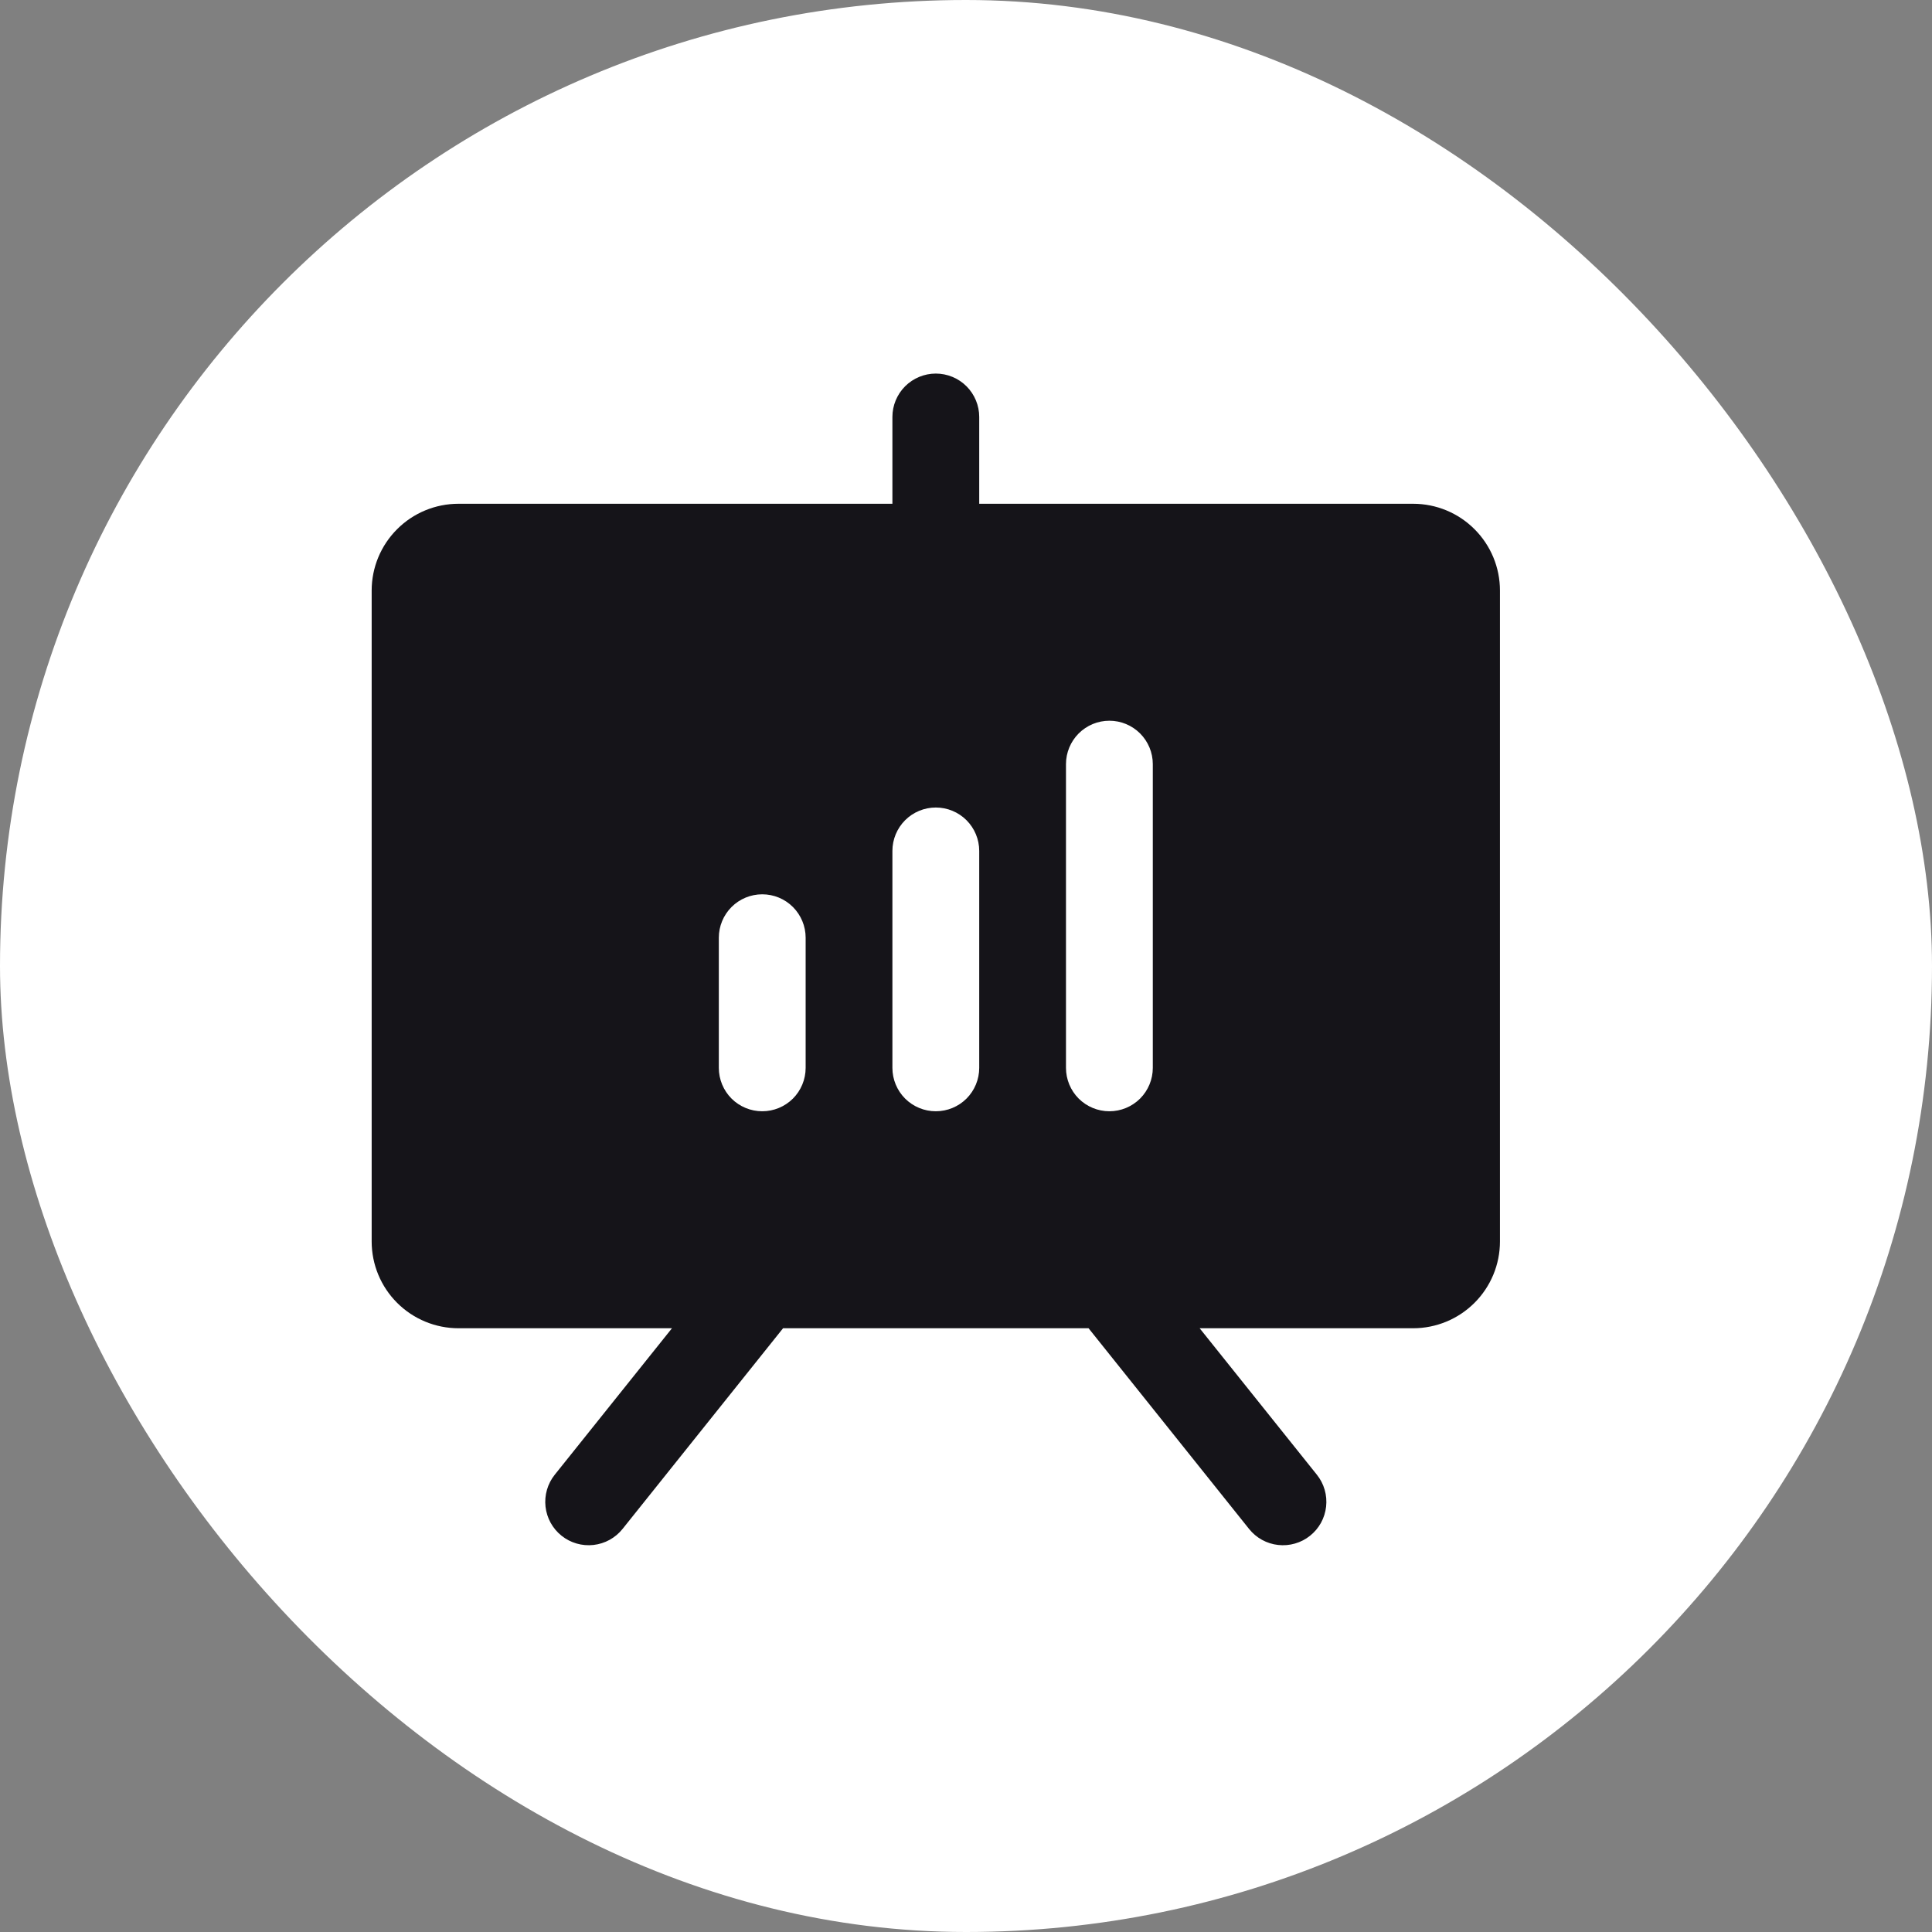 <svg width="64" height="64" viewBox="0 0 64 64" fill="none" xmlns="http://www.w3.org/2000/svg">
            <rect x="0" y="0" width="64" height="64" fill="#808080" stroke="none"/>
            <rect width="64" height="64" rx="32" fill="white" />
            <path d="M46.812 16.688H32.438V13.812C32.438 13.431 32.286 13.066 32.017 12.796C31.747 12.527 31.381 12.375 31 12.375C30.619 12.375 30.253 12.527 29.983 12.796C29.714 13.066 29.562 13.431 29.562 13.812V16.688H15.188C14.425 16.688 13.694 16.99 13.155 17.53C12.615 18.069 12.312 18.8 12.312 19.562V41.125C12.312 41.888 12.615 42.619 13.155 43.158C13.694 43.697 14.425 44 15.188 44H22.26L18.377 48.852C18.139 49.149 18.029 49.53 18.071 49.909C18.113 50.288 18.304 50.635 18.602 50.873C18.899 51.111 19.28 51.221 19.659 51.179C20.038 51.137 20.385 50.946 20.623 50.648L25.94 44H36.06L41.377 50.648C41.495 50.796 41.641 50.919 41.806 51.01C41.972 51.101 42.154 51.159 42.341 51.179C42.529 51.2 42.719 51.184 42.9 51.131C43.082 51.079 43.251 50.991 43.398 50.873C43.546 50.755 43.669 50.609 43.76 50.444C43.851 50.278 43.908 50.096 43.929 49.909C43.95 49.721 43.934 49.531 43.881 49.35C43.829 49.168 43.741 48.999 43.623 48.852L39.74 44H46.812C47.575 44 48.306 43.697 48.845 43.158C49.385 42.619 49.688 41.888 49.688 41.125V19.562C49.688 18.8 49.385 18.069 48.845 17.53C48.306 16.99 47.575 16.688 46.812 16.688ZM26.688 35.375C26.688 35.756 26.536 36.122 26.267 36.392C25.997 36.661 25.631 36.812 25.25 36.812C24.869 36.812 24.503 36.661 24.233 36.392C23.964 36.122 23.812 35.756 23.812 35.375V31.062C23.812 30.681 23.964 30.316 24.233 30.046C24.503 29.776 24.869 29.625 25.25 29.625C25.631 29.625 25.997 29.776 26.267 30.046C26.536 30.316 26.688 30.681 26.688 31.062V35.375ZM32.438 35.375C32.438 35.756 32.286 36.122 32.017 36.392C31.747 36.661 31.381 36.812 31 36.812C30.619 36.812 30.253 36.661 29.983 36.392C29.714 36.122 29.562 35.756 29.562 35.375V28.188C29.562 27.806 29.714 27.441 29.983 27.171C30.253 26.901 30.619 26.75 31 26.75C31.381 26.75 31.747 26.901 32.017 27.171C32.286 27.441 32.438 27.806 32.438 28.188V35.375ZM38.188 35.375C38.188 35.756 38.036 36.122 37.767 36.392C37.497 36.661 37.131 36.812 36.75 36.812C36.369 36.812 36.003 36.661 35.733 36.392C35.464 36.122 35.312 35.756 35.312 35.375V25.312C35.312 24.931 35.464 24.566 35.733 24.296C36.003 24.026 36.369 23.875 36.75 23.875C37.131 23.875 37.497 24.026 37.767 24.296C38.036 24.566 38.188 24.931 38.188 25.312V35.375Z" fill="#151419" />
          </svg>